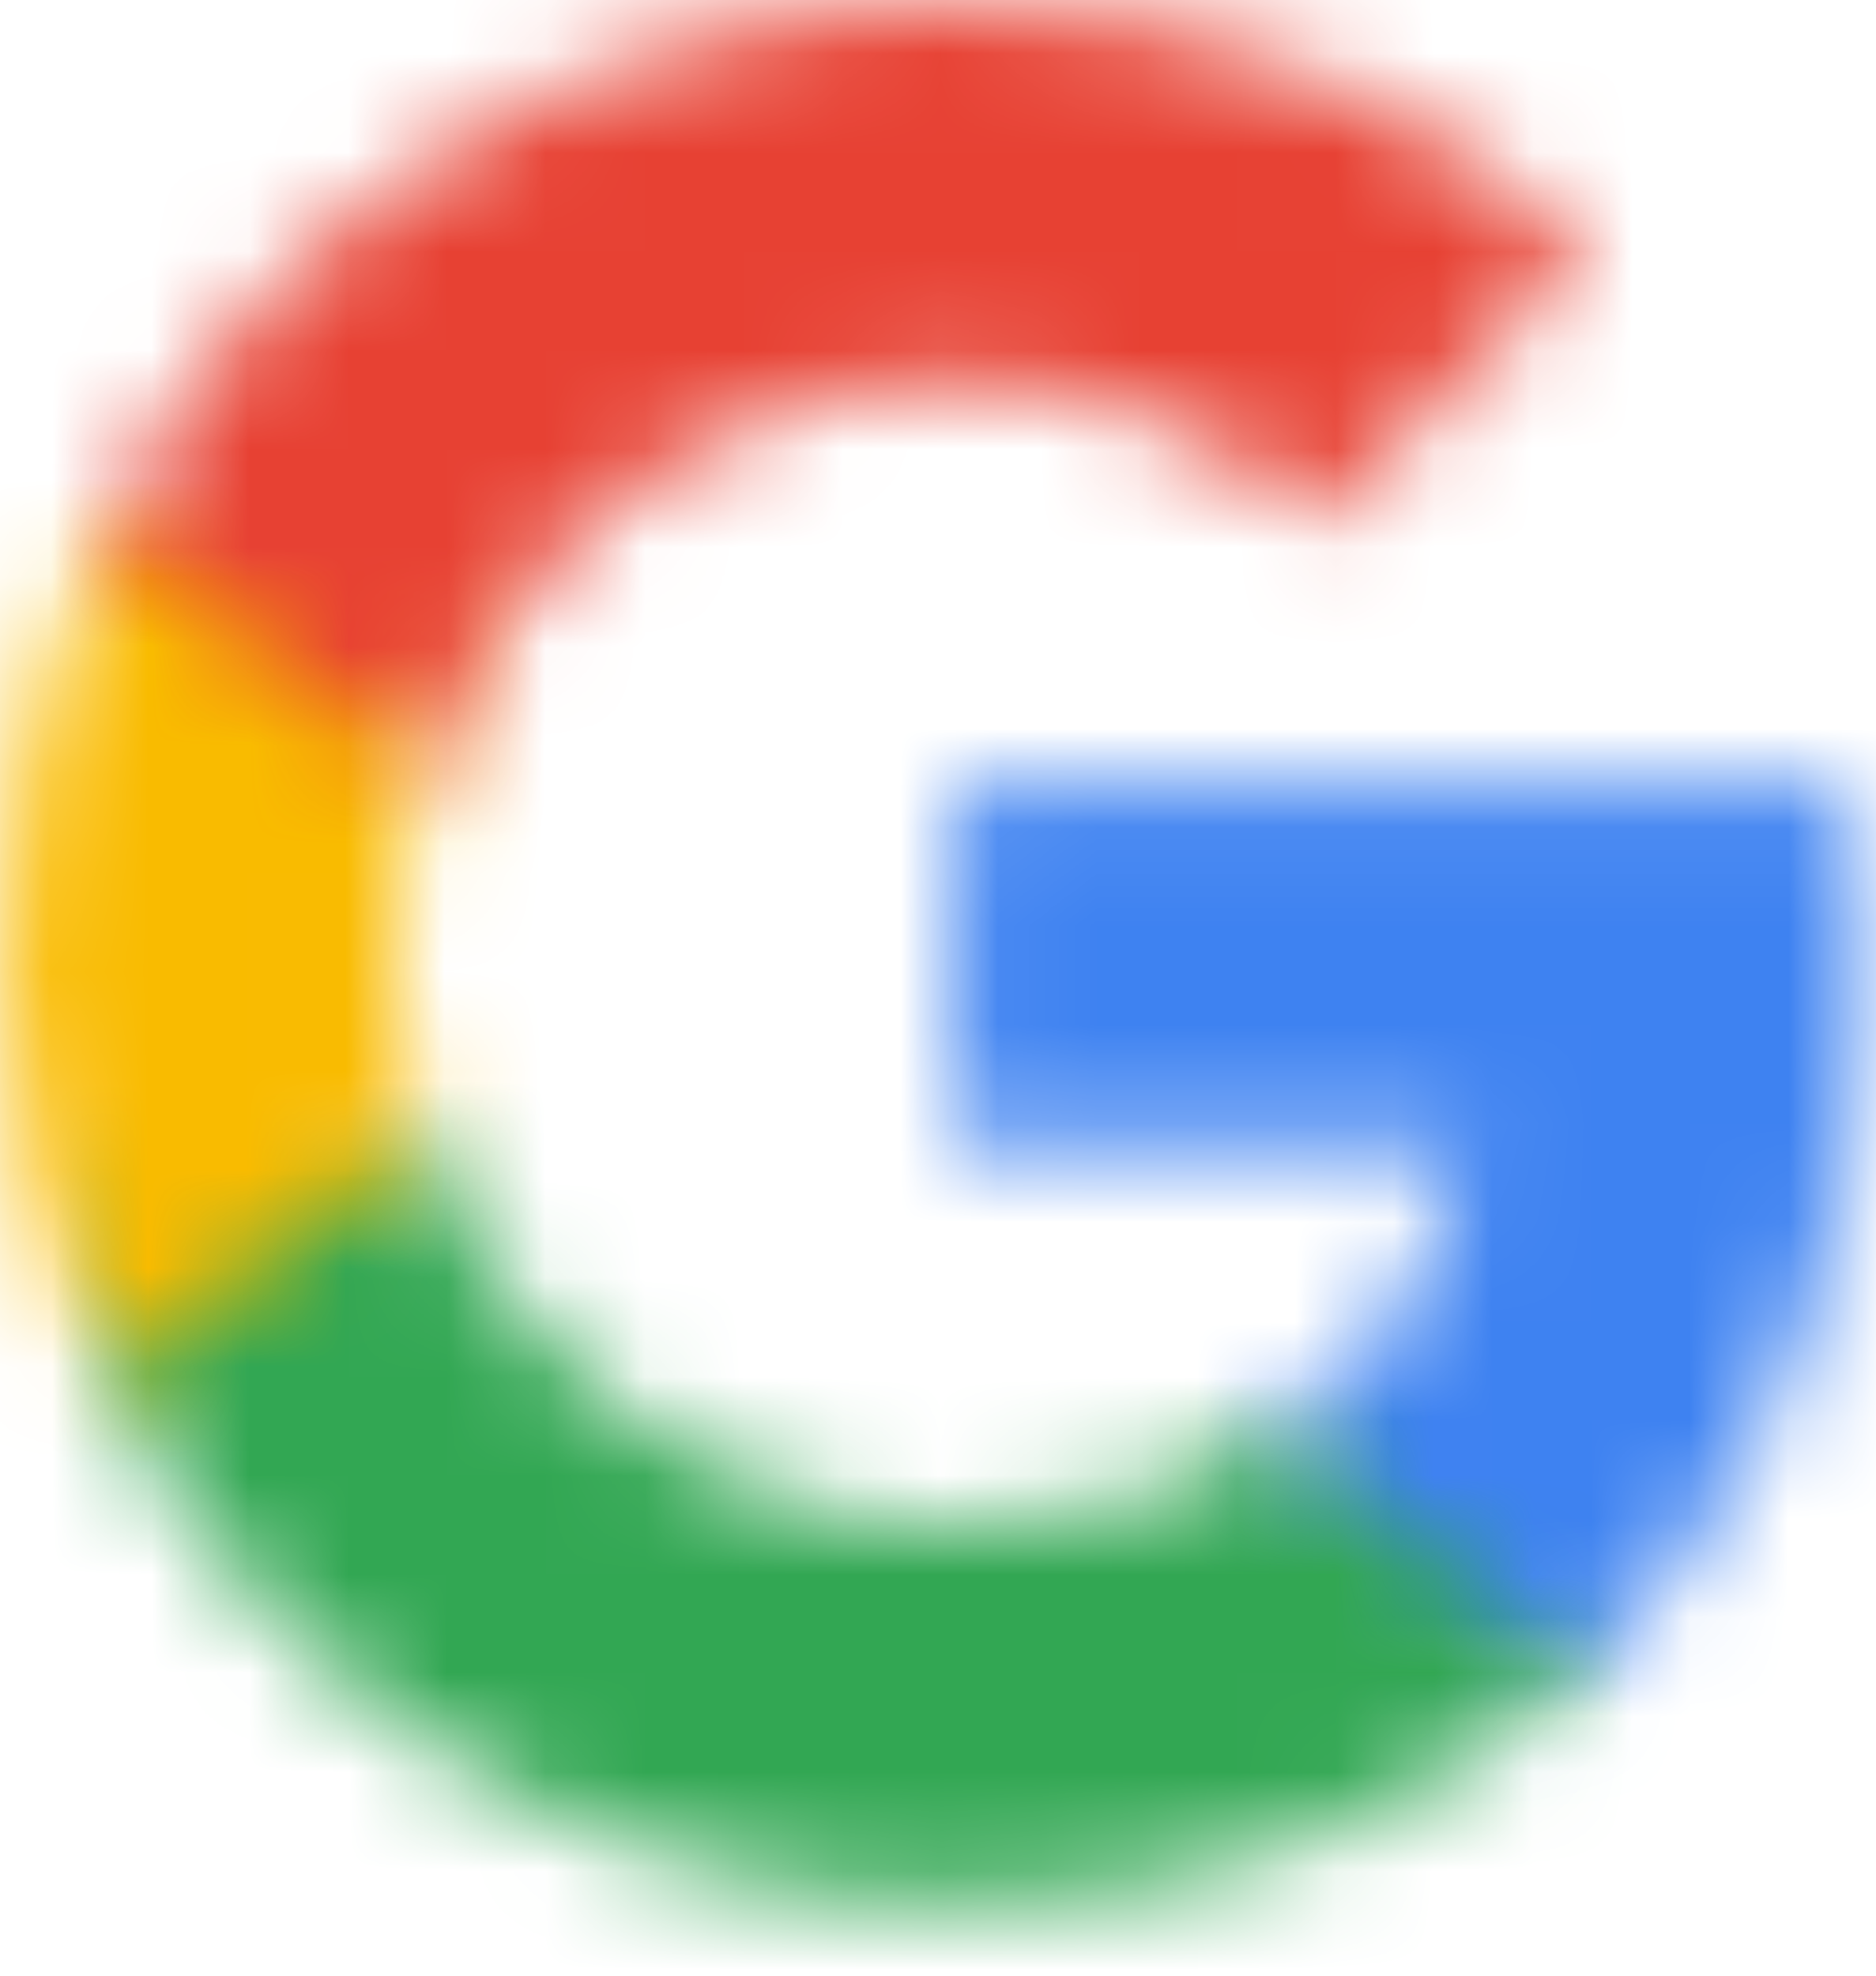 <?xml version="1.0" encoding="UTF-8"?>
<svg width="19px" height="20px" viewBox="0 0 19 20" version="1.1" xmlns="http://www.w3.org/2000/svg" xmlns:xlink="http://www.w3.org/1999/xlink">
    <title>Group 13</title>
    <defs>
        <path d="M0.049,0.039 L0.049,3.756 L5.221,3.756 C4.998,4.958 4.321,5.976 3.303,6.657 L3.303,6.657 L3.303,9.068 L6.409,9.068 C8.226,7.395 9.274,4.932 9.274,2.005 L9.274,2.005 C9.274,1.323 9.213,0.668 9.1,0.039 L9.1,0.039 L0.049,0.039 Z" id="path-1"></path>
        <path d="M0.045,0.049 L0.045,2.539 C1.626,5.68 4.876,7.833 8.632,7.833 L8.632,7.833 C11.227,7.833 13.402,6.973 14.992,5.505 L14.992,5.505 L11.887,3.094 C11.026,3.671 9.925,4.011 8.632,4.011 L8.632,4.011 C6.129,4.011 4.011,2.321 3.255,0.049 L3.255,0.049 L0.045,0.049 Z" id="path-3"></path>
        <path d="M1.07,0.008 C0.42,1.305 0.048,2.773 0.048,4.324 L0.048,4.324 C0.048,5.874 0.42,7.342 1.07,8.639 L1.07,8.639 L4.281,6.15 C4.089,5.573 3.98,4.957 3.98,4.324 L3.98,4.324 C3.98,3.69 4.089,3.075 4.281,2.498 L4.281,2.498 L4.281,0.008 L1.07,0.008 Z" id="path-5"></path>
        <path d="M0.045,5.299 L3.255,7.788 C4.011,5.517 6.129,3.827 8.632,3.827 L8.632,3.827 C10.043,3.827 11.31,4.311 12.306,5.264 L12.306,5.264 L15.062,2.507 C13.398,0.957 11.223,0.004 8.632,0.004 L8.632,0.004 C4.876,0.004 1.626,2.158 0.045,5.299 L0.045,5.299 Z" id="path-7"></path>
    </defs>
    <g id="Symbols" stroke="none" stroke-width="1" fill="none" fill-rule="evenodd">
        <g id="Group-13">
            <g id="Group-3" transform="translate(9.609, 7.872)">
                <mask id="mask-2" fill="white">
                    <use xlink:href="#path-1"></use>
                </mask>
                <g id="Clip-2"></g>
                <polygon id="Fill-1" fill="#3E82F1" mask="url(#mask-2)" points="-5.29 14.407 14.613 14.407 14.613 -5.3 -5.29 -5.3"></polygon>
            </g>
            <g id="Group-6" transform="translate(1.026, 11.435)">
                <mask id="mask-4" fill="white">
                    <use xlink:href="#path-3"></use>
                </mask>
                <g id="Clip-5"></g>
                <polygon id="Fill-4" fill="#32A753" mask="url(#mask-4)" points="-5.294 13.172 20.331 13.172 20.331 -5.289 -5.294 -5.289"></polygon>
            </g>
            <g id="Group-9" transform="translate(0, 5.334)">
                <mask id="mask-6" fill="white">
                    <use xlink:href="#path-5"></use>
                </mask>
                <g id="Clip-8"></g>
                <polygon id="Fill-7" fill="#F9BB00" mask="url(#mask-6)" points="-5.29 13.978 9.62 13.978 9.62 -5.331 -5.29 -5.331"></polygon>
            </g>
            <g id="Group-12" transform="translate(1.026, 0.044)">
                <mask id="mask-8" fill="white">
                    <use xlink:href="#path-7"></use>
                </mask>
                <g id="Clip-11"></g>
                <polygon id="Fill-10" fill="#E74133" mask="url(#mask-8)" points="-5.294 13.127 20.401 13.127 20.401 -5.334 -5.294 -5.334"></polygon>
            </g>
        </g>
    </g>
</svg>